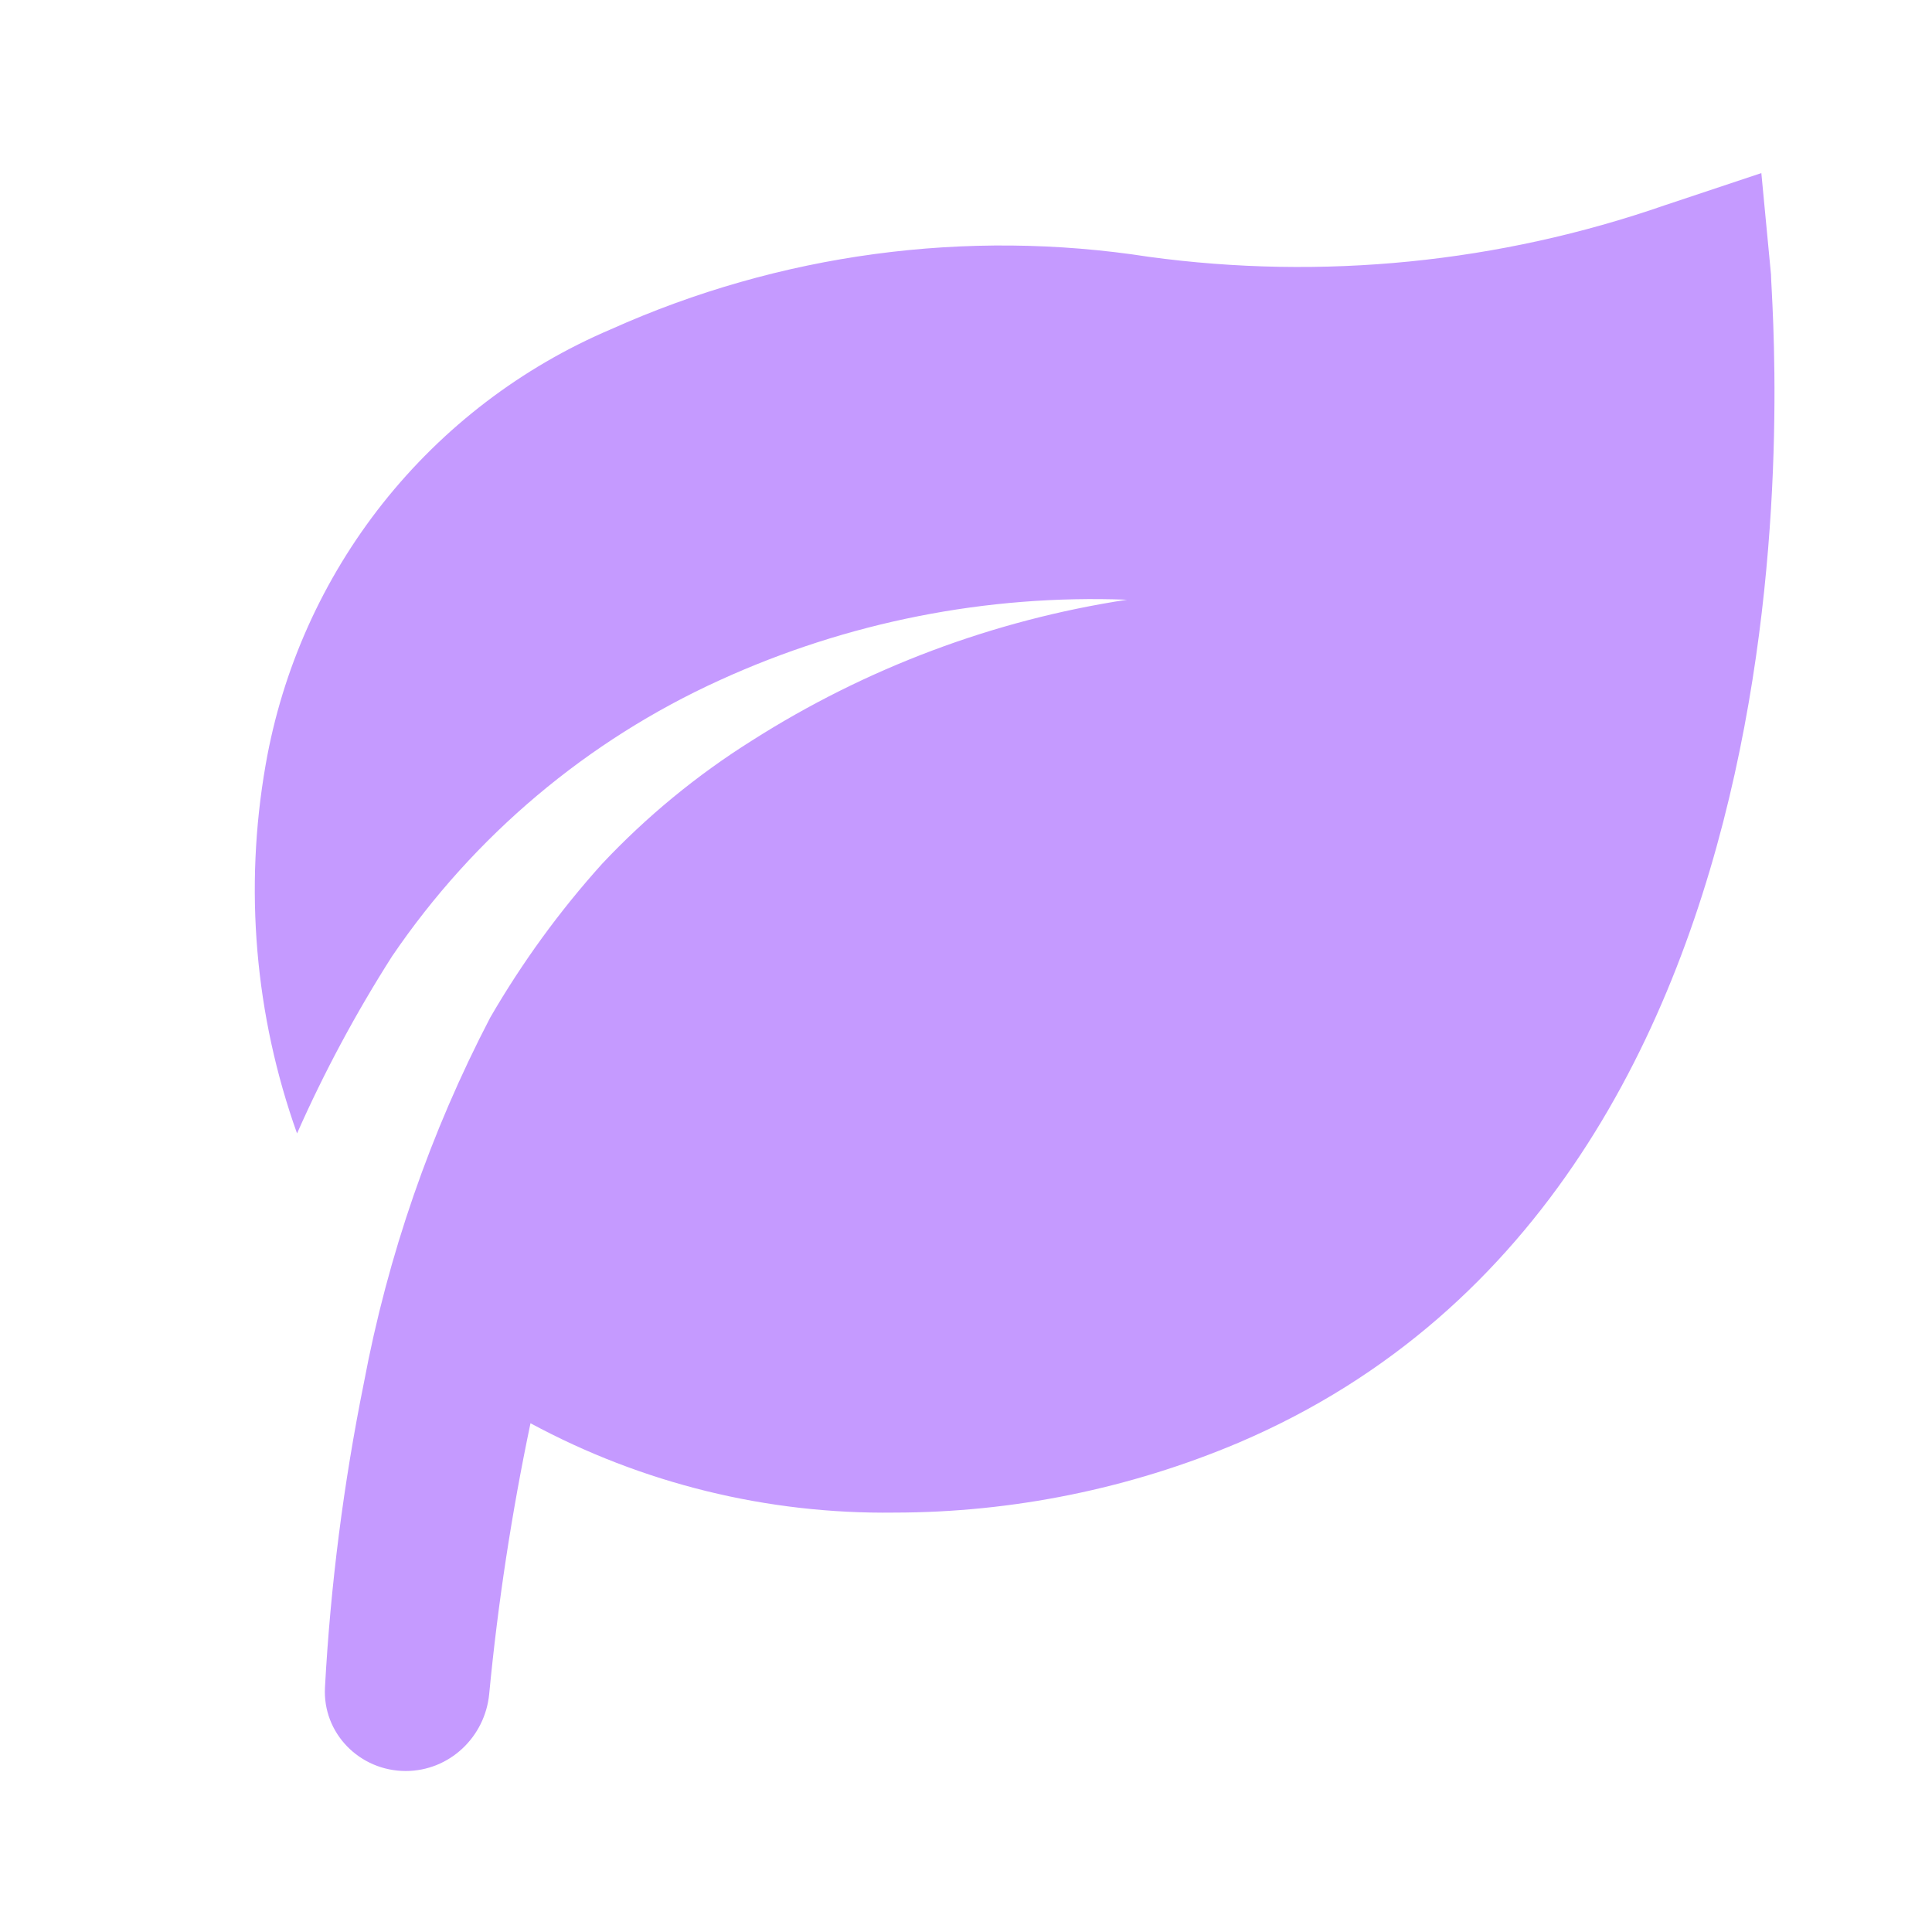 <svg width="24" height="24" viewBox="0 0 24 24" fill="none" xmlns="http://www.w3.org/2000/svg">
<g id="Frame">
<path id="Vector" d="M22 3.41L21.88 2.15L20.68 2.55C18.623 3.264 16.427 3.484 14.27 3.19C12.003 2.838 9.683 3.151 7.59 4.09C6.48 4.562 5.507 5.305 4.757 6.25C4.008 7.195 3.507 8.312 3.3 9.5C3.031 11.035 3.166 12.613 3.69 14.08C4.027 13.318 4.422 12.583 4.87 11.88C5.886 10.385 7.294 9.198 8.94 8.45C10.525 7.726 12.258 7.384 14 7.45C12.342 7.703 10.755 8.299 9.34 9.2C8.657 9.629 8.032 10.143 7.48 10.73C6.951 11.317 6.486 11.957 6.09 12.64C5.346 14.068 4.817 15.598 4.52 17.18C4.268 18.427 4.106 19.691 4.037 20.96C4.005 21.531 4.468 22 5.04 22C5.58 22 6.025 21.581 6.077 21.043C6.185 19.914 6.357 18.791 6.59 17.68C7.977 18.429 9.533 18.811 11.11 18.79C12.58 18.789 14.036 18.493 15.39 17.92C23 14.67 22 3.86 22 3.41Z" fill="#C59AFF"/>
</g>
</svg>
